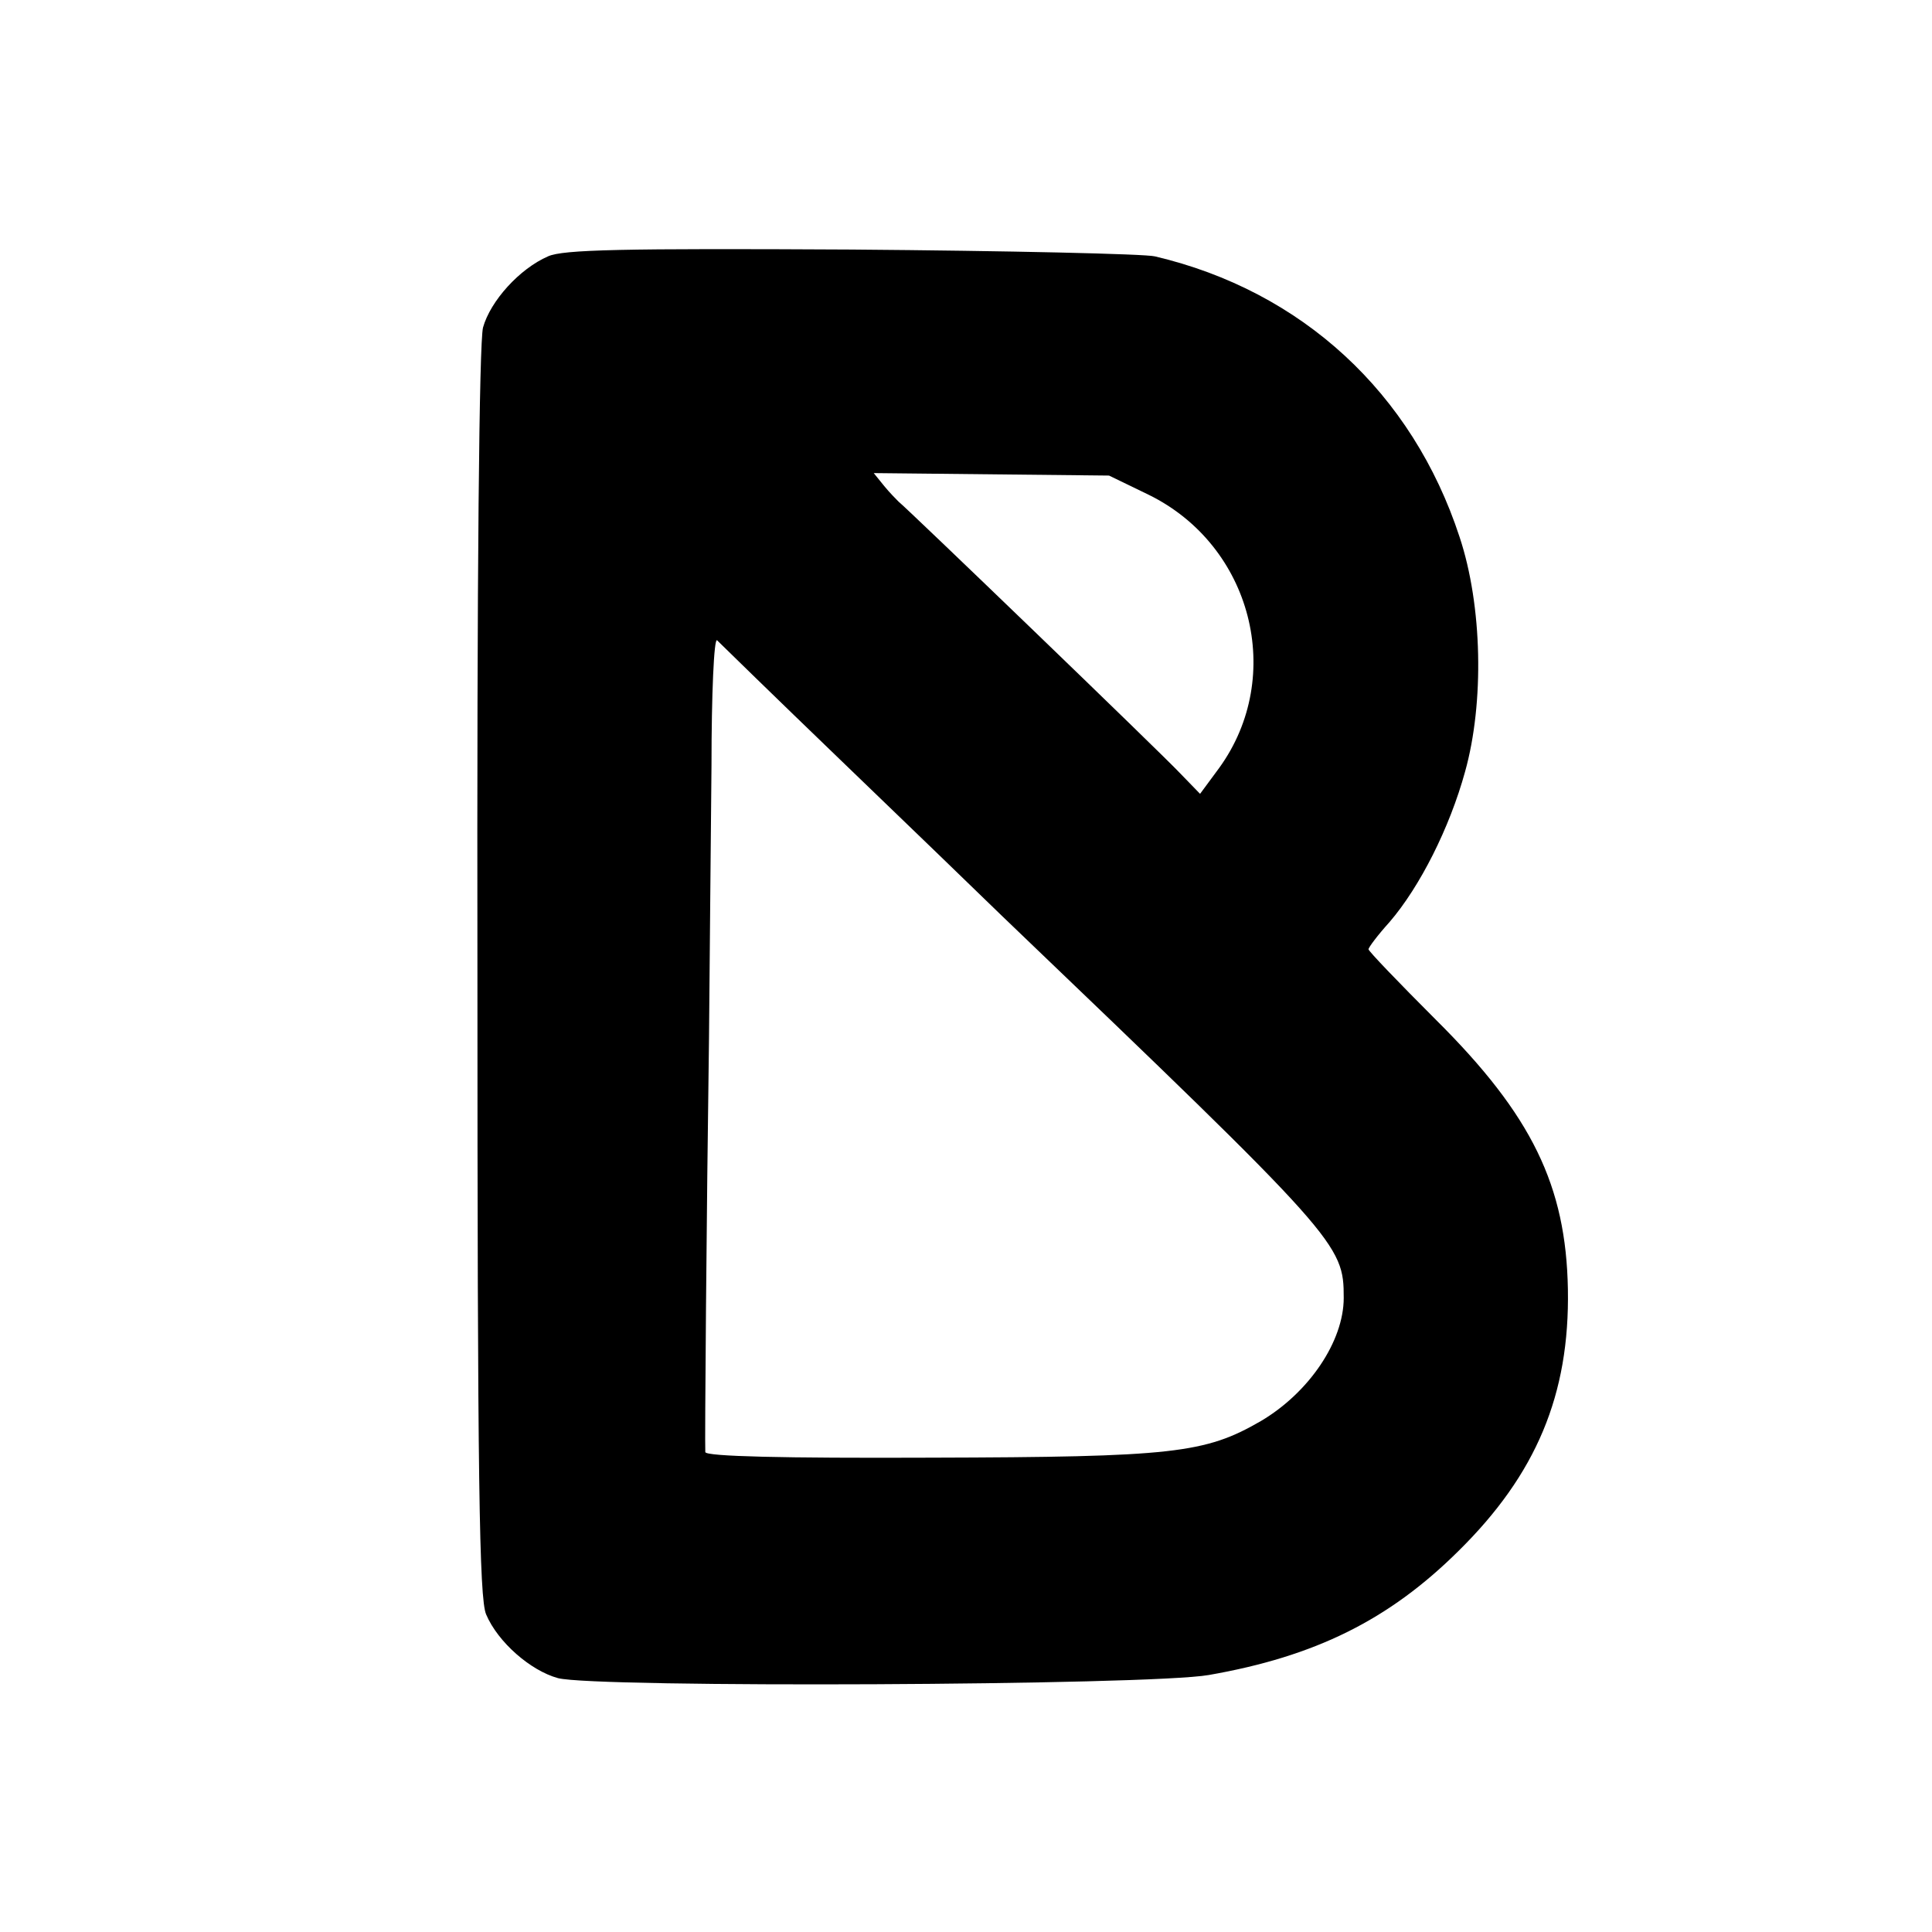 <?xml version="1.0" standalone="no"?>
<!DOCTYPE svg PUBLIC "-//W3C//DTD SVG 20010904//EN"
 "http://www.w3.org/TR/2001/REC-SVG-20010904/DTD/svg10.dtd">
<svg version="1.0" xmlns="http://www.w3.org/2000/svg"
 width="312pt" height="312pt" viewBox="0 0 312 312"
 preserveAspectRatio="xMidYMid meet">
<g transform="translate(0,312) scale(0.1,-0.1)"
fill="#000000" stroke="none">
<path d="M885 2706 c-46 -20 -93 -72 -105 -115 -6 -25 -10 -387 -9 -1042 0
-823 3 -1010 14 -1036 19 -45 72 -91 116 -103 60 -16 954 -12 1051 5 172 30
291 89 403 200 126 124 180 253 177 423 -3 167 -58 281 -213 435 -60 60 -109
111 -109 114 0 3 15 23 34 44 49 57 97 152 122 243 31 111 28 268 -9 379 -76
232 -254 397 -492 453 -16 4 -237 9 -490 11 -370 2 -466 0 -490 -11z m970
-385 c167 -82 221 -293 114 -441 l-31 -42 -32 33 c-31 33 -442 429 -455 439
-3 3 -14 14 -23 25 l-17 21 190 -2 190 -2 64 -31z m-498 -428 c106 -102 223
-215 261 -252 545 -522 552 -530 552 -617 0 -70 -56 -153 -134 -199 -90 -52
-141 -58 -533 -59 -239 -1 -363 2 -364 9 -1 13 2 385 6 670 1 127 3 324 4 439
0 115 4 206 9 202 4 -4 93 -91 199 -193z"/>
</g>
</svg>
